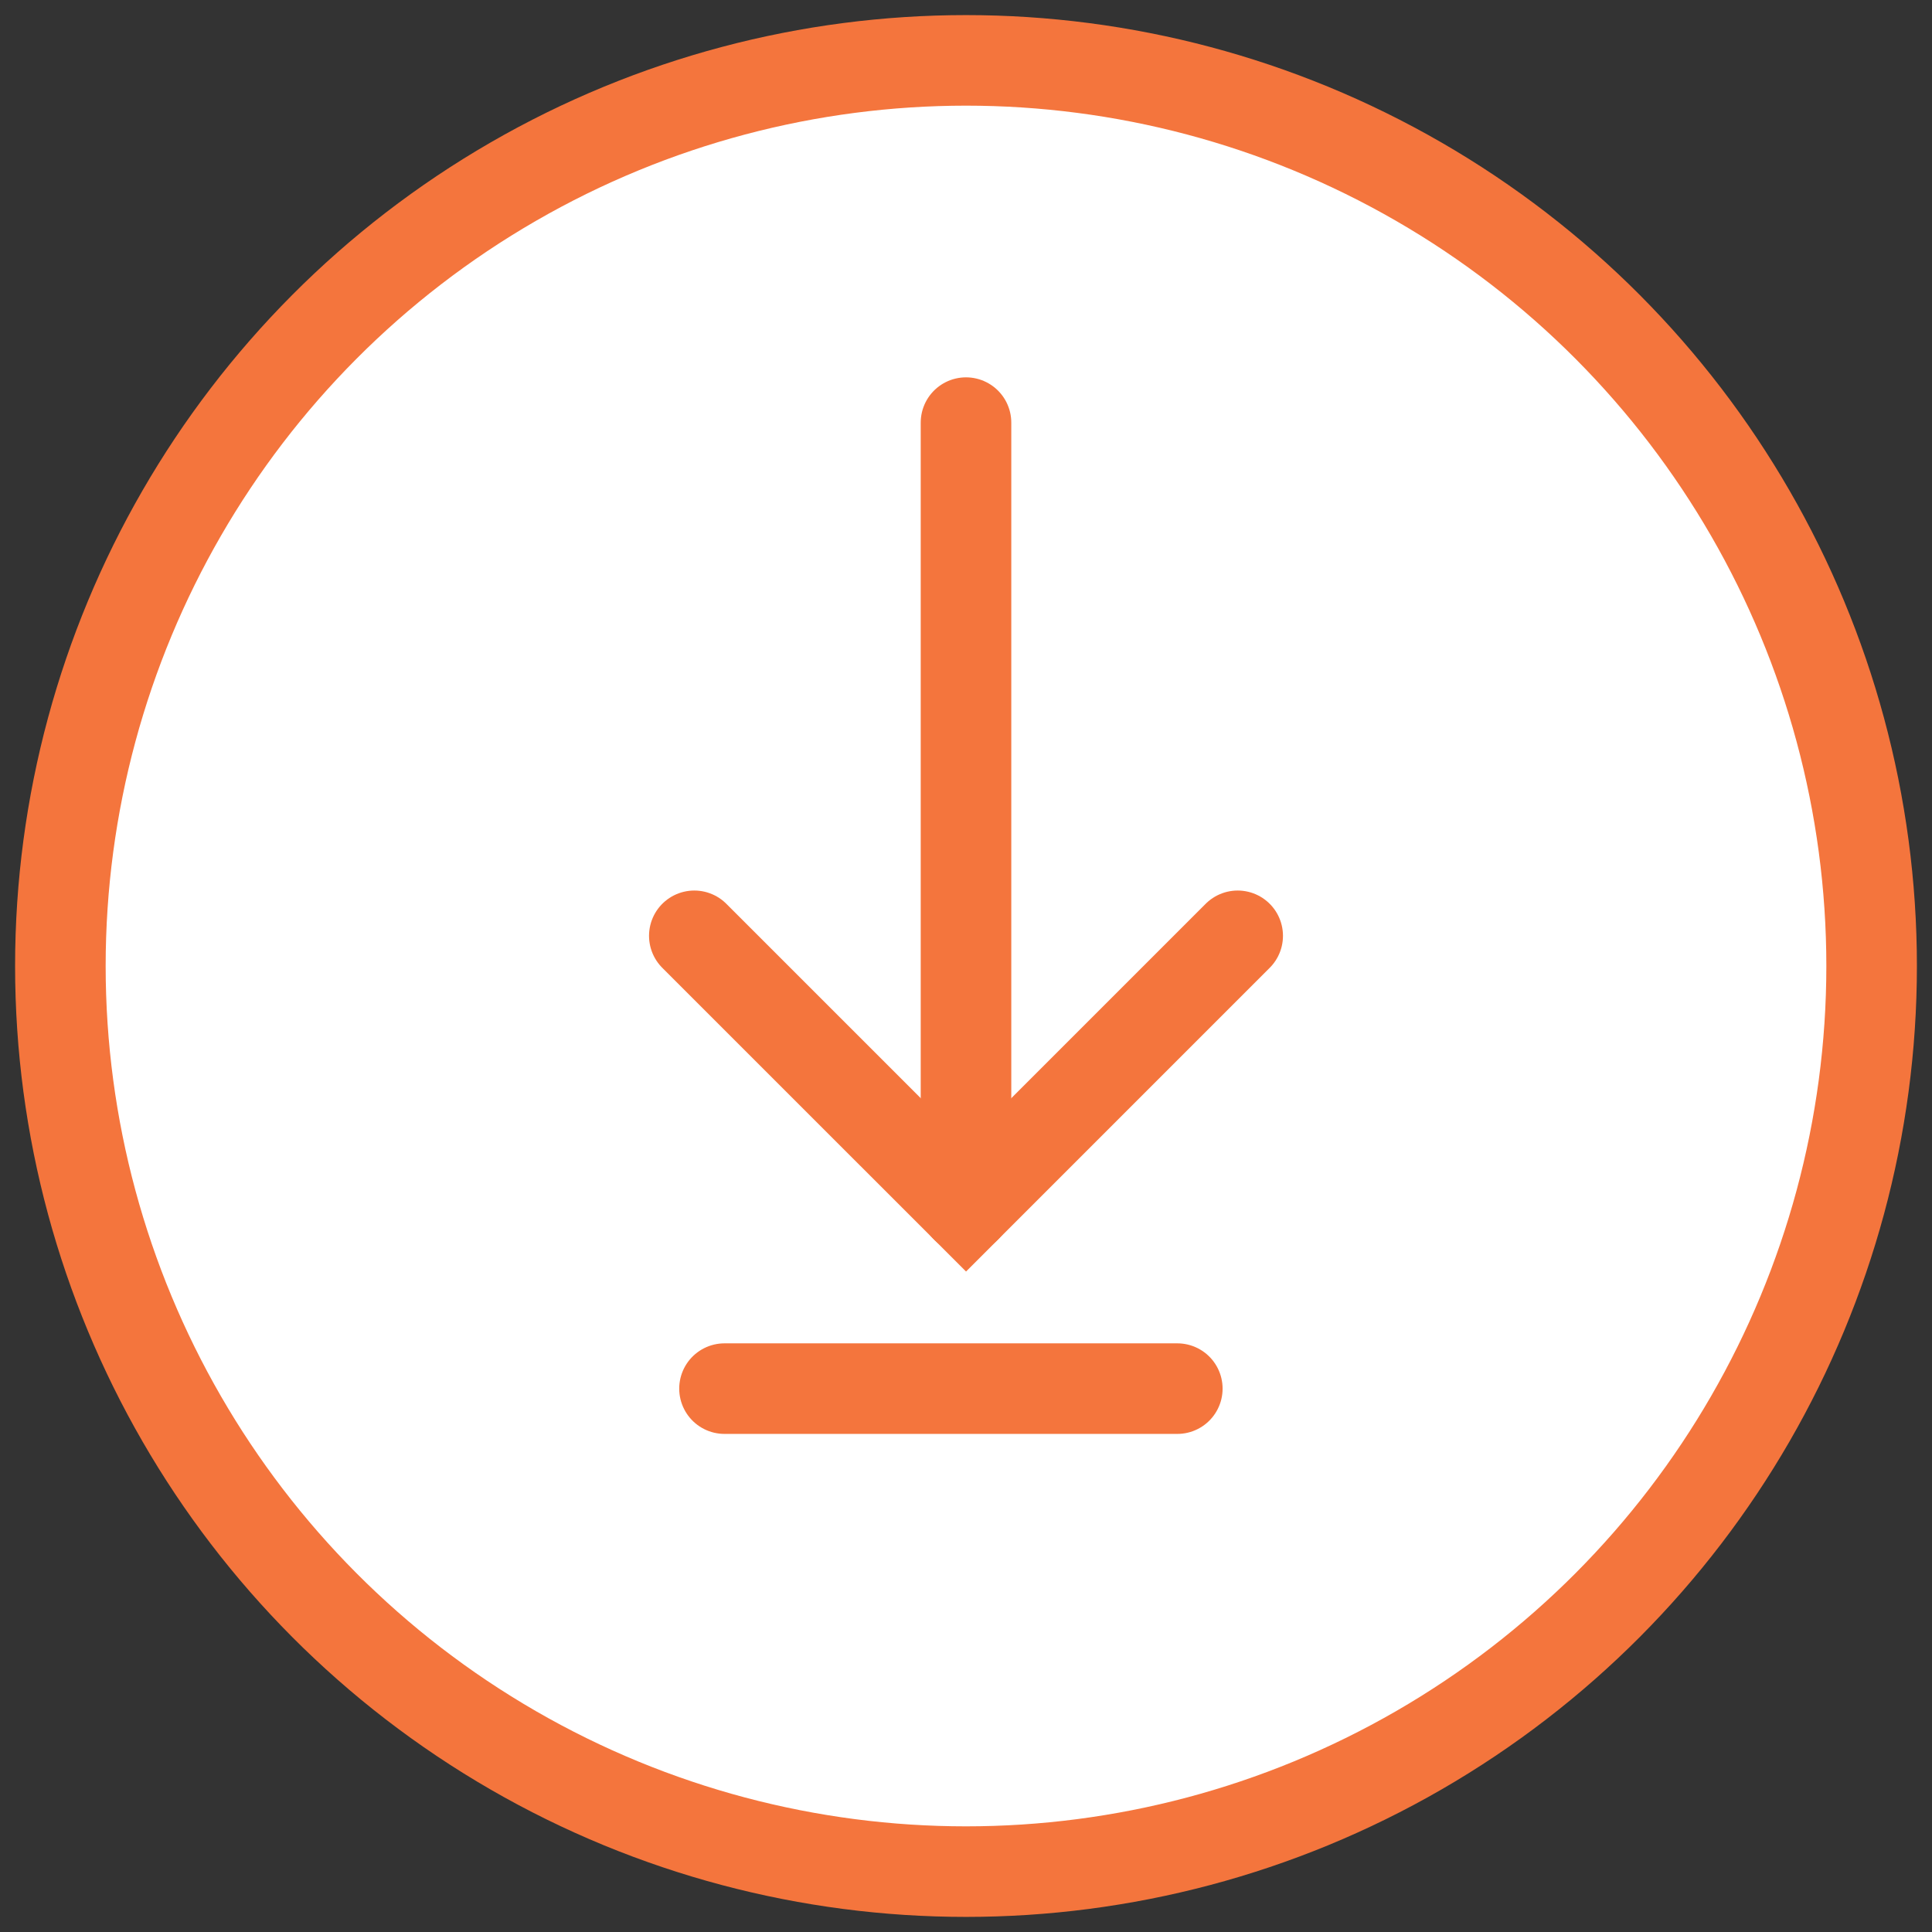 <?xml version="1.0" encoding="UTF-8"?> <svg xmlns="http://www.w3.org/2000/svg" width="64" height="64" viewBox="0 0 64 64"><rect x="0" y="0" width="64" height="64" fill="#333333" stroke="none"/><g fill="none" fill-rule="evenodd" stroke="#F4753D" stroke-width="3" transform="translate(2 2)"><circle cx="30" cy="30" r="30" fill="#FFF"></circle><polyline stroke-linecap="round" points="21 29 30.001 38 39 29"></polyline><line x1="30" x2="30" y1="38" y2="12" stroke-linecap="round"></line><line x1="22" x2="37" y1="44" y2="44" stroke-linecap="round"></line></g></svg> 